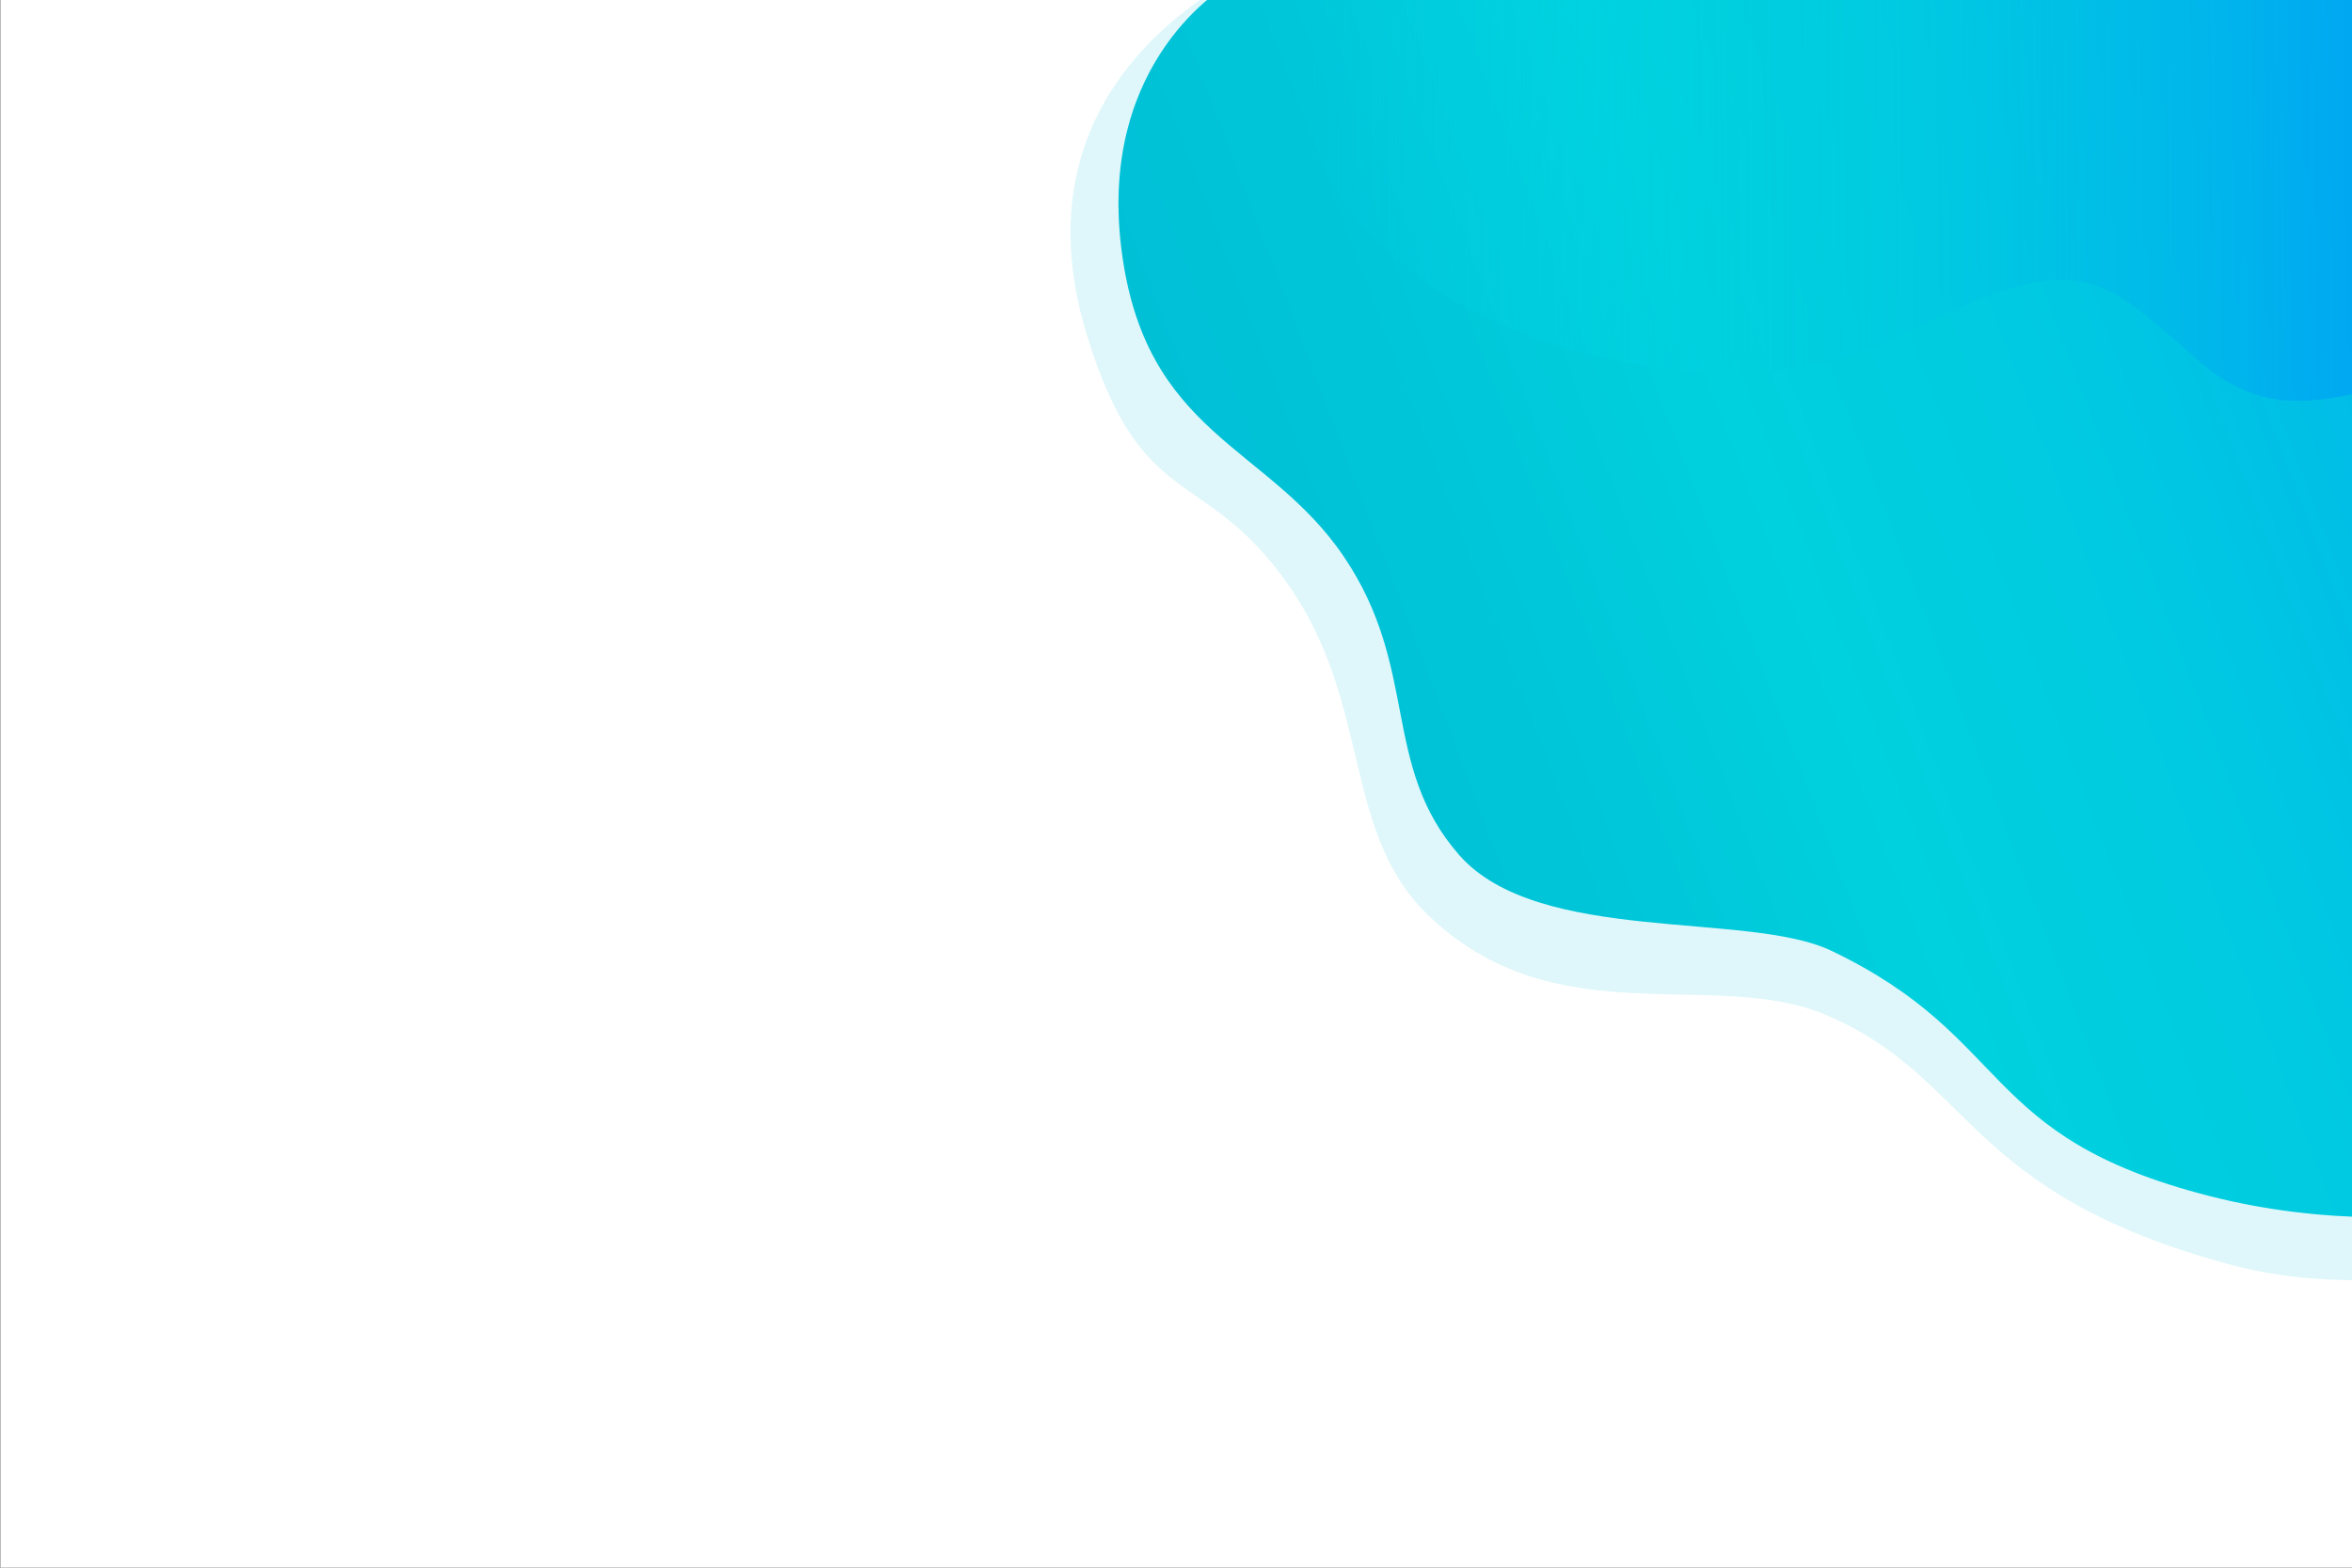 <?xml version="1.0" encoding="utf-8"?>
<!-- Generator: Adobe Illustrator 21.0.2, SVG Export Plug-In . SVG Version: 6.00 Build 0)  -->
<!DOCTYPE svg PUBLIC "-//W3C//DTD SVG 1.1//EN" "http://www.w3.org/Graphics/SVG/1.1/DTD/svg11.dtd">
<svg version="1.1" xmlns="http://www.w3.org/2000/svg" xmlns:xlink="http://www.w3.org/1999/xlink" x="0px" y="0px"
	 viewBox="0 0 750 500" style="enable-background:new 0 0 750 500;" xml:space="preserve">
<rect x="0" y="0" width="750" height="500" fill="#333333" stroke="none"/>
<style type="text/css">
	.st0{fill:#FFFFFF;}
	.st1{clip-path:url(#SVGID_2_);fill:#DFF7FA;}
	.st2{clip-path:url(#SVGID_2_);fill:url(#SVGID_3_);}
	.st3{clip-path:url(#SVGID_2_);fill:url(#SVGID_4_);}
</style>
<g id="Capa_4">
	<rect x="0.1" y="-0.4" class="st0" width="751.5" height="502.5"/>
</g>
<g id="Capa_5">
	<g>
		<defs>
			<rect id="SVGID_1_" x="0.1" y="-0.4" width="750" height="501"/>
		</defs>
		<clipPath id="SVGID_2_">
			<use xlink:href="#SVGID_1_"  style="overflow:visible;"/>
		</clipPath>
		<path class="st1" d="M418-18.1c0,0-100.8,30.5-71.2,125.7c17.6,56.4,37,40.7,63.8,78.6S427.9,265,455,291.5
			c40.7,39.7,91.5,16.8,127.5,32.3c47.1,20.3,43.4,56.4,128.5,79.5c70,19,161.7-22.2,161.7-22.2l1.8-399.3H418z"/>
		<linearGradient id="SVGID_3_" gradientUnits="userSpaceOnUse" x1="387.187" y1="271.805" x2="947.64" y2="59.391">
			<stop  offset="0" style="stop-color:#00BDD5"/>
			<stop  offset="0.194" style="stop-color:#00C6D9"/>
			<stop  offset="0.341" style="stop-color:#00D1DE"/>
			<stop  offset="0.501" style="stop-color:#00CAE1"/>
			<stop  offset="0.736" style="stop-color:#00B6EB"/>
			<stop  offset="1" style="stop-color:#0098F9"/>
		</linearGradient>
		<path class="st2" d="M391.6-4.9c0,0-41.3,23.4-34.1,83.6s46.7,62.9,71,98.8s11.7,66.5,36.8,95.2c25.2,28.7,91.9,17.8,118.6,30.5
			c58.4,27.9,46.7,59.3,120.4,78.2s138.4-7.2,138.4-7.2L841.7-4L391.6-4.9z"/>
		<linearGradient id="SVGID_4_" gradientUnits="userSpaceOnUse" x1="416.421" y1="60.354" x2="798.404" y2="58.17">
			<stop  offset="0" style="stop-color:#00D8EE;stop-opacity:0"/>
			<stop  offset="0.341" style="stop-color:#00D1DE;stop-opacity:0.5"/>
			<stop  offset="0.501" style="stop-color:#00CAE1;stop-opacity:0.621"/>
			<stop  offset="0.736" style="stop-color:#00B6EB;stop-opacity:0.8"/>
			<stop  offset="1" style="stop-color:#0098F9"/>
		</linearGradient>
		<path class="st3" d="M790.5,23.3l1.6,105c0,0-7.2-8-26.4-5.6c-19.2,2.4-40.1,13.6-64.1-7.2c-24-20.8-33.7-32.9-64.1-22.4
			s-39.3,24-81.7,25.6S445.1,101,423.5,55.3S400.2-9.6,400.2-9.6l387,3.2L790.5,23.3z"/>
	</g>
</g>
</svg>

